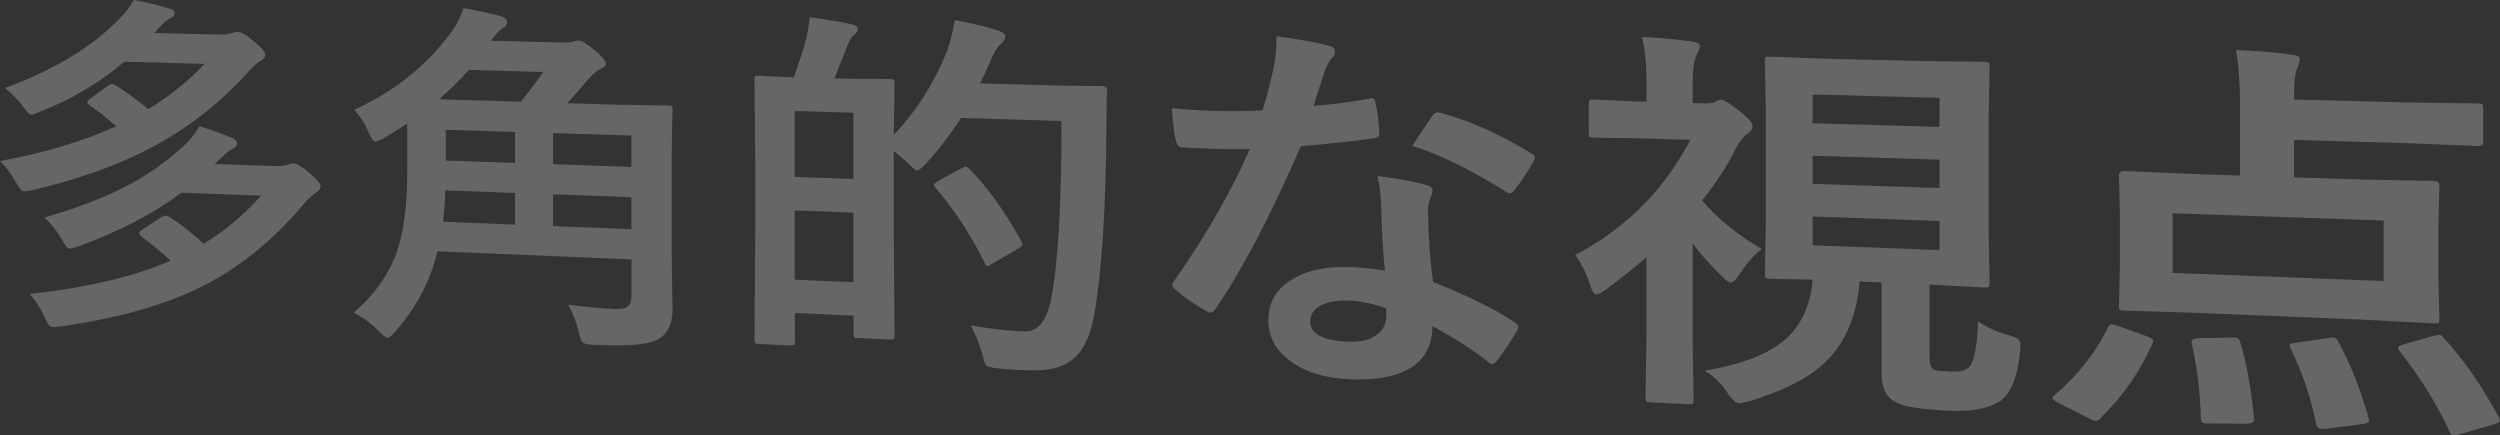 <?xml version="1.0" encoding="UTF-8"?>
<svg id="_レイヤー_2" data-name="レイヤー 2" xmlns="http://www.w3.org/2000/svg" viewBox="0 0 218.47 38.04">
  <rect x="0" y="0" width="218.47" height="38.04" fill="#333333" stroke="none"/>
  <defs>
    <style>
      .cls-1 {
        fill: none;
        opacity: .25;
      }

      .cls-2 {
        fill: #fff;
      }
    </style>
  </defs>
  <g id="_レイヤー_1-2" data-name="レイヤー 1">
    <g class="cls-1">
      <g>
        <path class="cls-2" d="m.41,7.7c4.33-1.59,7.7-3.63,10.09-6.13.44-.41.84-.94,1.19-1.57,1.1.2,2.14.45,3.11.75.31.06.46.19.46.4,0,.17-.13.33-.39.46-.25.11-.55.37-.9.75l-.49.52,5.55.14c.53.01.92-.03,1.16-.12.26-.07.46-.11.59-.11.3,0,.72.25,1.28.72.75.6,1.12,1.03,1.12,1.28,0,.21-.13.39-.4.52-.35.21-.7.53-1.04.93-2.37,2.61-5,4.72-7.9,6.32-3.1,1.73-6.8,3.08-11.08,4.07-.34.07-.56.1-.66.09-.19,0-.43-.26-.69-.76-.43-.77-.9-1.4-1.41-1.89,3.8-.68,7.18-1.69,10.15-3.03-.9-.8-1.66-1.41-2.29-1.81-.17-.14-.25-.23-.25-.28,0-.08.08-.18.25-.31l1.59-1.16c.13-.1.25-.14.34-.14s.22.06.39.16c.97.63,1.9,1.31,2.78,2.03,1.87-1.13,3.51-2.45,4.91-3.95l-7.01-.19c-2.13,1.83-4.61,3.3-7.45,4.41-.34.15-.57.22-.69.22-.13,0-.33-.2-.6-.57-.4-.58-.96-1.17-1.69-1.77Zm3.47,11.31c3.11-.9,5.7-1.92,7.77-3.07,1.69-.94,3.22-2.07,4.61-3.39.44-.44.83-.94,1.17-1.51.96.28,1.89.61,2.8.99.33.14.49.32.49.52,0,.17-.13.33-.4.46-.22.1-.52.33-.88.69l-.68.63,5.2.18c.52.02.91-.02,1.16-.11.27-.09.44-.14.51-.13.3.01.79.31,1.47.89.61.53.92.91.92,1.14,0,.18-.13.36-.4.52-.32.22-.65.52-.98.9-2.82,3.37-5.95,5.87-9.4,7.52-3.15,1.5-7.13,2.6-11.91,3.29-.35.04-.59.06-.73.05-.24-.01-.46-.27-.66-.77-.35-.81-.8-1.51-1.36-2.12,5.03-.55,9.14-1.52,12.32-2.91-.88-.82-1.72-1.51-2.52-2.09-.15-.15-.22-.25-.22-.31,0-.08.08-.17.24-.28l1.73-1.14c.15-.08.27-.13.36-.12s.22.05.38.15c.9.58,1.88,1.35,2.93,2.31,1.81-1.09,3.48-2.49,5.02-4.2l-6.97-.26c-2.38,1.8-5.39,3.37-9.03,4.71-.45.12-.7.18-.76.18-.15,0-.34-.23-.57-.67-.5-.86-1.03-1.54-1.61-2.03Z"/>
        <path class="cls-2" d="m49.64,26.63c1.63.2,2.95.32,3.95.37.63.03,1.06-.05,1.29-.22.2-.18.31-.49.31-.95v-3.16l-16.96-.71c-.64,2.62-1.87,4.97-3.69,7.02-.33.36-.55.54-.67.54-.13,0-.38-.19-.73-.54-.66-.69-1.41-1.24-2.23-1.65,1.86-1.61,3.12-3.42,3.8-5.42.59-1.74.88-4.03.88-6.88v-4.25c-.7.47-1.39.91-2.08,1.31-.33.19-.57.29-.73.28s-.34-.25-.54-.74c-.33-.79-.76-1.47-1.3-2.03,3.55-1.61,6.42-3.91,8.58-6.91.39-.55.72-1.21.99-1.98,1.15.2,2.24.44,3.28.71.34.12.52.29.52.51s-.14.42-.42.57c-.23.12-.56.47-.98,1.06l6.4.16c.32,0,.58-.02.76-.07.21-.08.38-.12.51-.11.24,0,.71.29,1.42.87.63.54.95.92.95,1.15,0,.18-.17.34-.52.49-.29.14-.66.46-1.11.97-.73.87-1.31,1.53-1.75,2l3.96.12,4.85.08c.18,0,.3.03.34.07.03.04.05.14.05.29l-.07,3.56v9.32l.07,4.59c0,1.19-.38,2.03-1.13,2.53-.74.52-2.67.71-5.77.55-.52-.03-.83-.09-.94-.2-.11-.1-.23-.38-.34-.85-.19-.85-.5-1.67-.93-2.45Zm-11.27-17.95l7.13.21c.6-.71,1.26-1.58,1.97-2.6l-6.51-.18c-.78.9-1.65,1.75-2.59,2.56Zm.36,10.7l6.28.25v-2.77l-6.09-.22c-.03.98-.1,1.9-.2,2.75Zm.23-5.35l6.05.21v-2.71l-6.05-.19v2.7Zm16.22-2.18l-6.85-.22v2.72l6.85.24v-2.74Zm-6.85,7.91l6.85.27v-2.8l-6.85-.25v2.78Z"/>
        <path class="cls-2" d="m82.74,4.55c.33-.98.56-1.91.7-2.79,1.73.33,2.94.62,3.64.87.52.15.77.34.77.55s-.13.43-.38.65c-.31.24-.64.79-.99,1.66-.18.44-.46,1.04-.84,1.8l6.91.19,3.75.04c.3,0,.46.14.46.4-.05.63-.07,1.55-.07,2.77-.04,7.43-.4,13.06-1.08,16.88-.33,1.84-.97,3.13-1.91,3.87-.87.67-2.11.98-3.71.92l-1.34-.05c-.56-.03-1.05-.07-1.46-.12-.56-.06-.9-.15-1.01-.26-.1-.1-.2-.41-.32-.92-.29-1.03-.64-1.89-1.06-2.58,1.69.29,3.07.46,4.17.51l.54.02c1.16.05,1.93-.86,2.33-2.75.62-3.13.92-8.34.92-15.64l-8.77-.26c-.94,1.44-1.97,2.79-3.1,4.02-.37.38-.62.57-.76.57-.11,0-.36-.21-.76-.62-.46-.43-.89-.79-1.27-1.07v6.8l.07,9.31c0,.17-.02.27-.06.31s-.15.05-.33.04l-2.79-.13c-.2,0-.32-.04-.35-.08s-.05-.15-.05-.31v-1.57l-5.13-.23v2.48c0,.18-.03.29-.09.33-.05.03-.16.04-.35.03l-2.69-.13c-.2,0-.31-.04-.35-.08-.03-.04-.05-.15-.05-.32l.07-9.63v-5.62l-.07-7.45c0-.17.02-.27.07-.3.05-.03.16-.04.33-.04l3.02.15c.52-1.4.89-2.53,1.1-3.4.13-.54.23-1.16.3-1.86,1.24.16,2.47.36,3.7.61.34.07.51.22.51.44,0,.17-.11.34-.33.5-.2.16-.36.39-.49.71-.08.19-.3.73-.65,1.63-.23.6-.43,1.09-.58,1.45l1.21.03,3.65.03c.2,0,.32.03.35.07.04.04.05.14.05.29l-.07,4.52c1.95-2.04,3.5-4.47,4.65-7.3Zm-8.16,5.3l-5.13-.15v5.76l5.13.18v-5.79Zm-5.13,14.59l5.13.22v-6.08l-5.13-.19v6.05Zm14.56-9.73c.2-.1.34-.15.41-.15.05,0,.14.07.29.2,1.58,1.59,3.09,3.69,4.53,6.29.07.13.11.23.11.3,0,.11-.13.24-.4.39l-2.28,1.33c-.19.13-.32.2-.38.19-.1,0-.18-.1-.25-.3-1.21-2.46-2.64-4.64-4.29-6.55-.08-.11-.13-.19-.13-.25,0-.07.13-.19.37-.34l2.02-1.12Z"/>
        <path class="cls-2" d="m114.8,9.24c1.31-.07,2.91-.27,4.81-.6.13-.04.22-.06.29-.06.15,0,.25.12.28.34.2.84.32,1.76.36,2.77,0,.23-.16.36-.48.39-1.34.2-3.48.44-6.39.71-2.66,6.12-5.15,10.86-7.46,14.22-.15.21-.29.32-.43.31-.09,0-.23-.06-.45-.18-1.06-.62-1.94-1.23-2.63-1.84-.17-.13-.26-.25-.26-.37,0-.13.06-.27.18-.4,2.8-3.99,5-7.83,6.59-11.49-.97.01-2.24,0-3.81-.06-.77-.02-1.46-.06-2.09-.1-.28,0-.46-.2-.54-.56-.15-.54-.27-1.49-.37-2.86,1.37.13,2.54.2,3.52.23,1.47.04,2.94.03,4.4-.04.34-1.04.67-2.29.99-3.75.16-.79.24-1.7.24-2.74,2.2.32,3.7.59,4.5.82.42.08.62.25.62.51,0,.23-.11.45-.34.64-.21.25-.42.66-.62,1.24-.06.19-.22.67-.47,1.46-.18.57-.33,1.03-.45,1.4Zm6.23,14.43c-.18-1.68-.29-3.64-.34-5.87-.04-.92-.15-1.73-.32-2.42,1.77.21,3.19.48,4.26.79.37.08.56.26.56.55,0,.08-.08.31-.23.71-.12.31-.17.65-.17,1.01,0,.08,0,.21.02.38,0,1.75.14,3.69.42,5.83,2.99,1.17,5.36,2.34,7.12,3.5.23.16.35.3.35.42,0,.08-.04.18-.12.31-.6,1.03-1.2,1.93-1.82,2.71-.12.15-.24.22-.37.22-.1,0-.23-.08-.39-.22-1.19-.95-2.79-1.98-4.82-3.1,0,1.77-.74,3.05-2.22,3.84-1.23.64-2.91.91-5.02.81-2.3-.11-4.09-.7-5.39-1.75-1.14-.91-1.71-2.04-1.71-3.4,0-1.58.72-2.8,2.18-3.64,1.28-.75,2.93-1.09,4.96-1.01,1.05.04,2.07.15,3.06.32Zm.08,3.25c-1.16-.39-2.21-.61-3.17-.65-1.09-.05-1.94.11-2.57.45-.58.33-.87.79-.87,1.37,0,1.08,1.09,1.67,3.29,1.77,1.1.05,1.96-.16,2.58-.65.52-.41.78-.95.78-1.61,0-.32-.01-.55-.04-.68Zm2.31-14.18c1.07-1.63,1.66-2.5,1.76-2.62.15-.21.31-.31.48-.3.09,0,.2.03.35.08,2.36.63,4.95,1.78,7.77,3.47.23.14.35.27.35.38,0,.12-.05.26-.16.42-.42.77-.97,1.61-1.67,2.5-.12.15-.24.23-.37.22-.09,0-.21-.05-.35-.15-3.09-1.93-5.81-3.26-8.17-4Z"/>
        <path class="cls-2" d="m153.95,21.78c-.68.48-1.39,1.3-2.13,2.47-.23.3-.42.44-.58.44-.15,0-.37-.16-.66-.45-1.09-1.04-1.98-2.03-2.66-2.97v8.52l.08,5.16c0,.18-.03.29-.1.34-.05.03-.19.04-.4.03l-3.2-.16c-.24-.01-.38-.04-.44-.09-.04-.05-.06-.16-.06-.33l.08-5.14v-7.13c-1.05.93-2.23,1.87-3.51,2.81-.42.31-.71.46-.88.45s-.32-.2-.45-.58c-.37-1.18-.83-2.13-1.39-2.86,4.43-2.34,7.79-5.69,10.07-10.07l-4.27-.13-4.16-.06c-.22,0-.35-.03-.39-.08s-.06-.15-.06-.31v-2.57c0-.18.03-.29.08-.34.05-.03.18-.05.37-.04l4.16.2h.44s0-1.41,0-1.41c0-1.8-.13-3.22-.4-4.25,1.49.07,2.95.2,4.39.4.44.06.66.18.66.37,0,.16-.08.4-.24.73-.25.4-.38,1.3-.38,2.7v1.58l1.14.03c.33,0,.59-.03.78-.13.25-.13.42-.19.5-.19.31,0,.88.35,1.72,1.02.74.62,1.1,1.03,1.1,1.23,0,.3-.17.55-.5.76-.35.25-.68.67-.98,1.27-.81,1.61-1.8,3.12-2.94,4.51,1.33,1.58,3.07,3,5.21,4.25Zm18.89,6.29c.78.54,1.68.95,2.72,1.23.43.12.71.24.83.35.11.12.17.3.17.55,0,.12,0,.26-.02.42-.21,2.26-.79,3.73-1.75,4.43-.99.66-2.5.94-4.54.84-2.33-.11-3.84-.35-4.55-.72-.85-.43-1.27-1.25-1.27-2.46v-8.03l-1.92-.08c-.26,3.26-1.42,5.76-3.48,7.48-1.34,1.13-3.37,2.12-6.1,2.97-.52.13-.85.2-.98.19-.21-.01-.52-.27-.9-.78-.59-.92-1.28-1.6-2.08-2.06,3.16-.54,5.47-1.42,6.93-2.64,1.48-1.26,2.32-3.04,2.51-5.32-1.07-.03-2.02-.05-2.87-.06-.56-.01-.85-.02-.87-.02-.21,0-.34-.04-.38-.08-.04-.05-.06-.16-.06-.33l.08-4.26v-10.07l-.08-4.26c0-.2.03-.33.08-.37.05-.03.17-.05.36-.04l5.14.19,8.29.2,5.32.06c.22,0,.35.04.39.1.04.05.06.16.06.35l-.08,4.33v10.23l.08,4.33c0,.19-.03.3-.07.34s-.18.05-.38.05l-4.8-.26v6.32c0,.65.15,1.03.45,1.15.21.06.67.1,1.4.13s1.21-.07,1.53-.31c.5-.4.78-1.75.85-4.06Zm-3.35-19.52l-11.09-.29v2.51l11.09.32v-2.53Zm-11.09,7.52l11.09.36v-2.48l-11.09-.34v2.46Zm11.09,5.79v-2.55l-11.09-.39v2.52l11.09.41Z"/>
        <path class="cls-2" d="m184.21,28.64c.08-.21.2-.31.34-.3.1,0,.29.05.57.15l2.5.9c.37.14.55.27.55.38,0,.05-.02.12-.06.23-1.09,2.46-2.61,4.65-4.56,6.55-.13.16-.26.23-.4.23-.15,0-.34-.08-.55-.2l-2.72-1.37c-.34-.18-.5-.32-.5-.43,0-.07.06-.16.19-.27,2.02-1.74,3.56-3.69,4.63-5.85Zm11.18-24.27c2.04.09,3.68.23,4.91.41.45.05.67.17.67.37,0,.23-.06.47-.17.72-.22.34-.33,1.19-.33,2.55v.28l10.13.26,5.91.08c.24,0,.38.03.42.08.05.05.07.16.07.34v2.95c0,.24-.16.36-.49.35l-5.91-.24-10.13-.29v3.27l5.95.19,6.25.12c.34.01.51.14.51.37l-.09,3.32v5.1l.09,3.27c0,.19-.03.31-.08.35-.05.04-.2.05-.43.04l-6.25-.33-14.72-.6-6.05-.18c-.24,0-.38-.04-.42-.09s-.06-.16-.06-.34l.08-3.19v-4.99l-.08-3.25c0-.23.16-.35.49-.34l6.05.26,4.04.13v-6.3c0-1.66-.11-3.23-.34-4.7Zm-5.53,14.26v5.22l18.45.71v-5.29l-18.45-.63Zm5.16,10.86c.14,0,.24,0,.28,0,.26.01.42.15.47.43.53,1.7.93,3.9,1.21,6.59v.14c0,.25-.21.37-.63.38l-3.27-.02c-.12,0-.22,0-.3,0-.3-.01-.45-.15-.45-.39-.04-2.19-.31-4.39-.79-6.58-.01-.07-.02-.13-.02-.18,0-.19.21-.29.64-.31l2.85-.05Zm9.34.4c1.08,2.01,1.95,4.22,2.63,6.63.03.11.04.19.04.23,0,.16-.19.26-.57.31l-3.19.4c-.23.01-.38.02-.46.01-.2,0-.33-.13-.39-.36-.45-2.28-1.2-4.5-2.26-6.68-.06-.11-.09-.19-.09-.23,0-.12.21-.2.63-.26l2.85-.41c.16-.03.28-.04.37-.04.16,0,.31.14.44.39Zm9.21-.34c1.73,1.88,3.32,4.18,4.78,6.89.07.14.11.23.11.29,0,.12-.17.24-.51.35l-3.05.88c-.3.06-.47.08-.53.08-.12,0-.21-.09-.29-.27-1.05-2.34-2.52-4.71-4.4-7.11-.09-.1-.13-.18-.13-.26,0-.11.18-.21.55-.32l2.47-.7c.29-.08.49-.12.57-.12.13,0,.27.1.42.27Z"/>
      </g>
    </g>
  </g>
</svg>